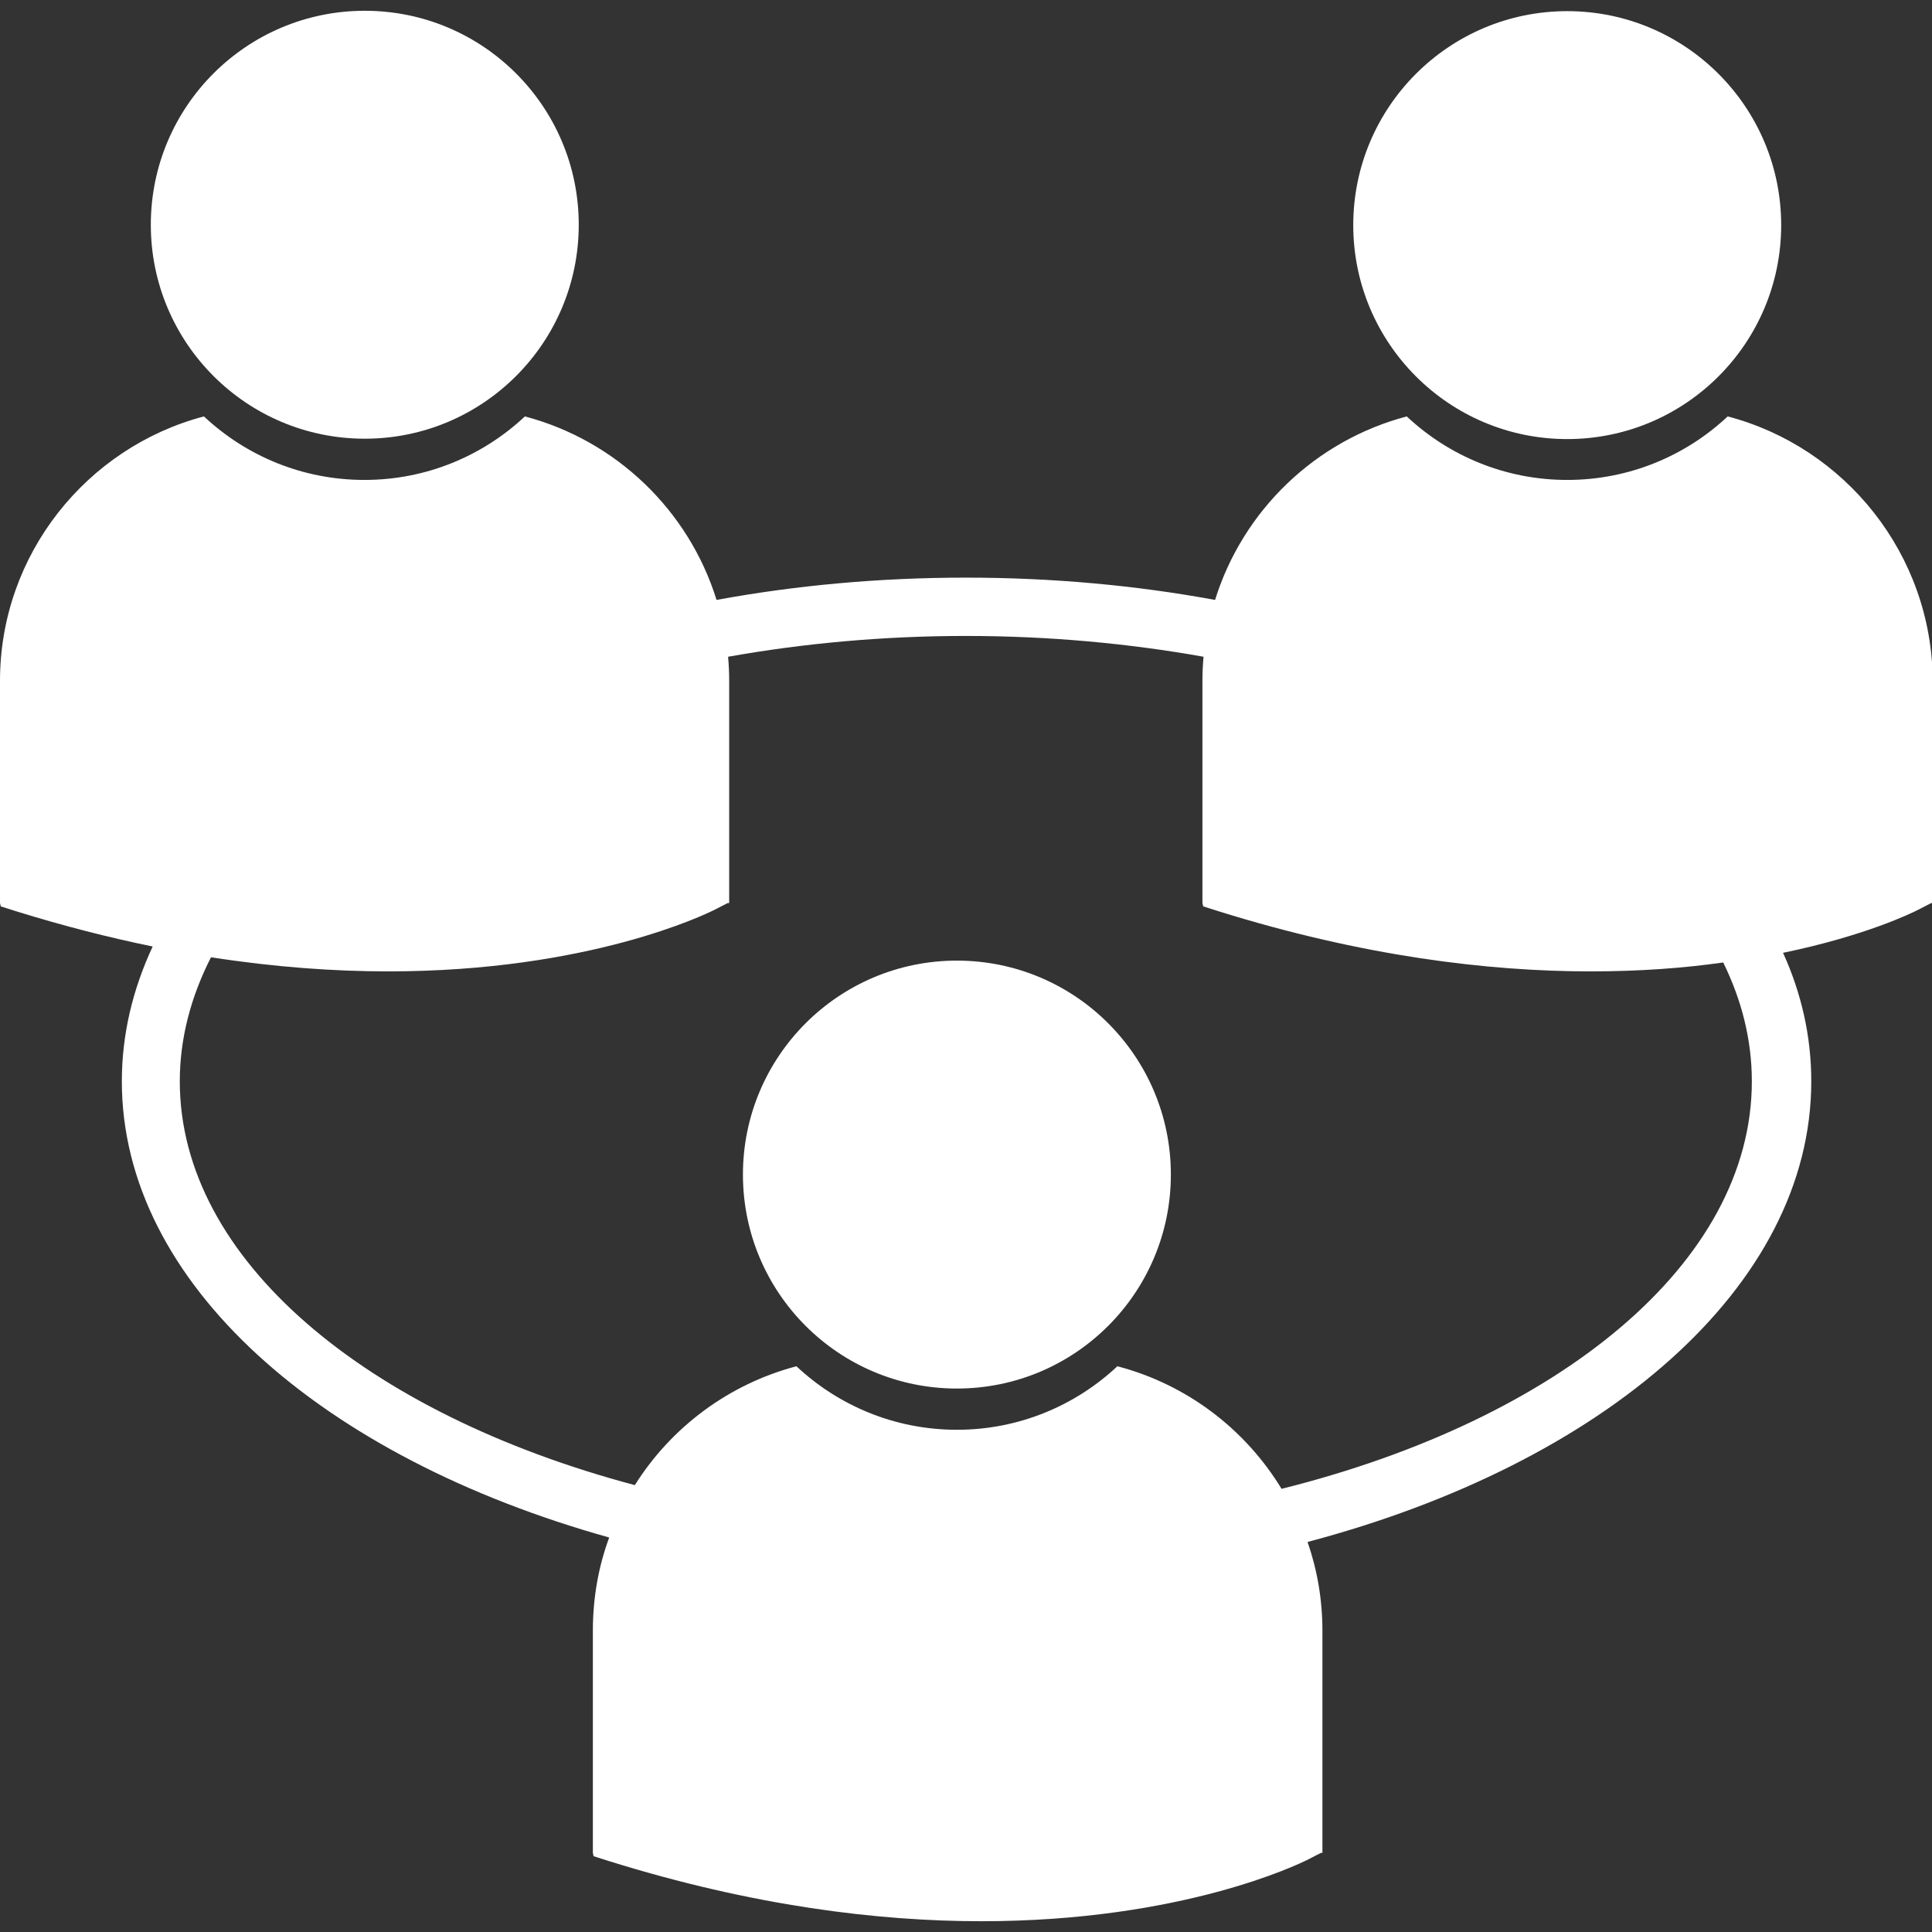 <?xml version="1.0" encoding="utf-8"?>
<!-- Generator: Adobe Illustrator 25.4.1, SVG Export Plug-In . SVG Version: 6.00 Build 0)  -->
<svg version="1.1" id="Capa_1" xmlns="http://www.w3.org/2000/svg" xmlns:xlink="http://www.w3.org/1999/xlink" x="0px" y="0px"
	 viewBox="0 0 520.1 520.1" style="enable-background:new 0 0 520.1 520.1;" xml:space="preserve">
<rect x="0" y="0" width="520.1" height="520.1" fill="#333333" stroke="none"/>
<style type="text/css">
	.st0{fill:#FFFFFF;}
</style>
<g>
	<g>
		<circle class="st0" cx="98.2" cy="60.5" r="57.6"/>
		<path class="st0" d="M421.9,3c31.8,0,57.6,25.8,57.6,57.6s-25.8,57.6-57.6,57.6c-31.8,0-57.6-25.8-57.6-57.6S390.1,3,421.9,3z"/>
		<path class="st0" d="M465.1,112.1c-11.3,10.6-26.5,17.1-43.2,17.1c-16.7,0-31.9-6.5-43.2-17.1c-24.6,6.5-44.1,25.3-51.6,49.4
			c-21.2-3.9-43.7-6-67.1-6c-23.3,0-45.9,2.1-67.1,6c-7.5-24.1-27-42.9-51.6-49.4c-11.3,10.6-26.5,17.1-43.2,17.1
			c-16.7,0-31.9-6.5-43.2-17.1C23.4,120.4,0,149.2,0,183.3v59.8l0.2,0.9l4.1,1.3c12.9,4,25.1,7.1,36.8,9.5
			c-5.4,11.6-8.3,23.7-8.3,36.3c0,54.3,53.8,101.2,131.2,122.8c-2.9,7.8-4.4,16.3-4.4,25.1v59.8l0.2,0.9l4.1,1.3
			c38.8,12.1,72.5,16.2,100.3,16.2c54.2,0,85.6-15.5,87.5-16.4l3.9-2h0.4V439c0-8.4-1.4-16.4-4-23.9c79.8-21.1,135.6-68.7,135.6-124
			c0-12-2.6-23.6-7.6-34.6c22.3-4.6,34.8-10.8,36-11.4l3.9-2l0.4,0v-59.8C520.1,149.2,496.7,120.4,465.1,112.1z M471.6,291.1
			c0,49-52.1,91.1-126.6,109.7c-9.8-16.1-25.5-28.1-44.2-33c-11.3,10.6-26.5,17.1-43.2,17.1c-16.7,0-31.9-6.5-43.2-17.1
			c-18.2,4.8-33.7,16.4-43.5,32C98.7,380.6,48.4,339.1,48.4,291.1c0-11.6,3-22.8,8.4-33.4c17.4,2.7,33.3,3.8,47.7,3.8
			c54.2,0,85.6-15.5,87.5-16.4l3.9-2l0.4,0v-59.8c0-2.2-0.1-4.4-0.3-6.5c20.2-3.6,41.7-5.6,64-5.6c22.3,0,43.8,2,64,5.6
			c-0.2,2.1-0.3,4.3-0.3,6.5v59.8l0.2,0.9l4.1,1.3c38.8,12.1,72.5,16.2,100.2,16.2c13.3,0,25.2-0.9,35.7-2.4
			C468.9,269.3,471.6,280,471.6,291.1z"/>
		<circle class="st0" cx="257.6" cy="316.2" r="57.6"/>
	</g>
</g>
</svg>
